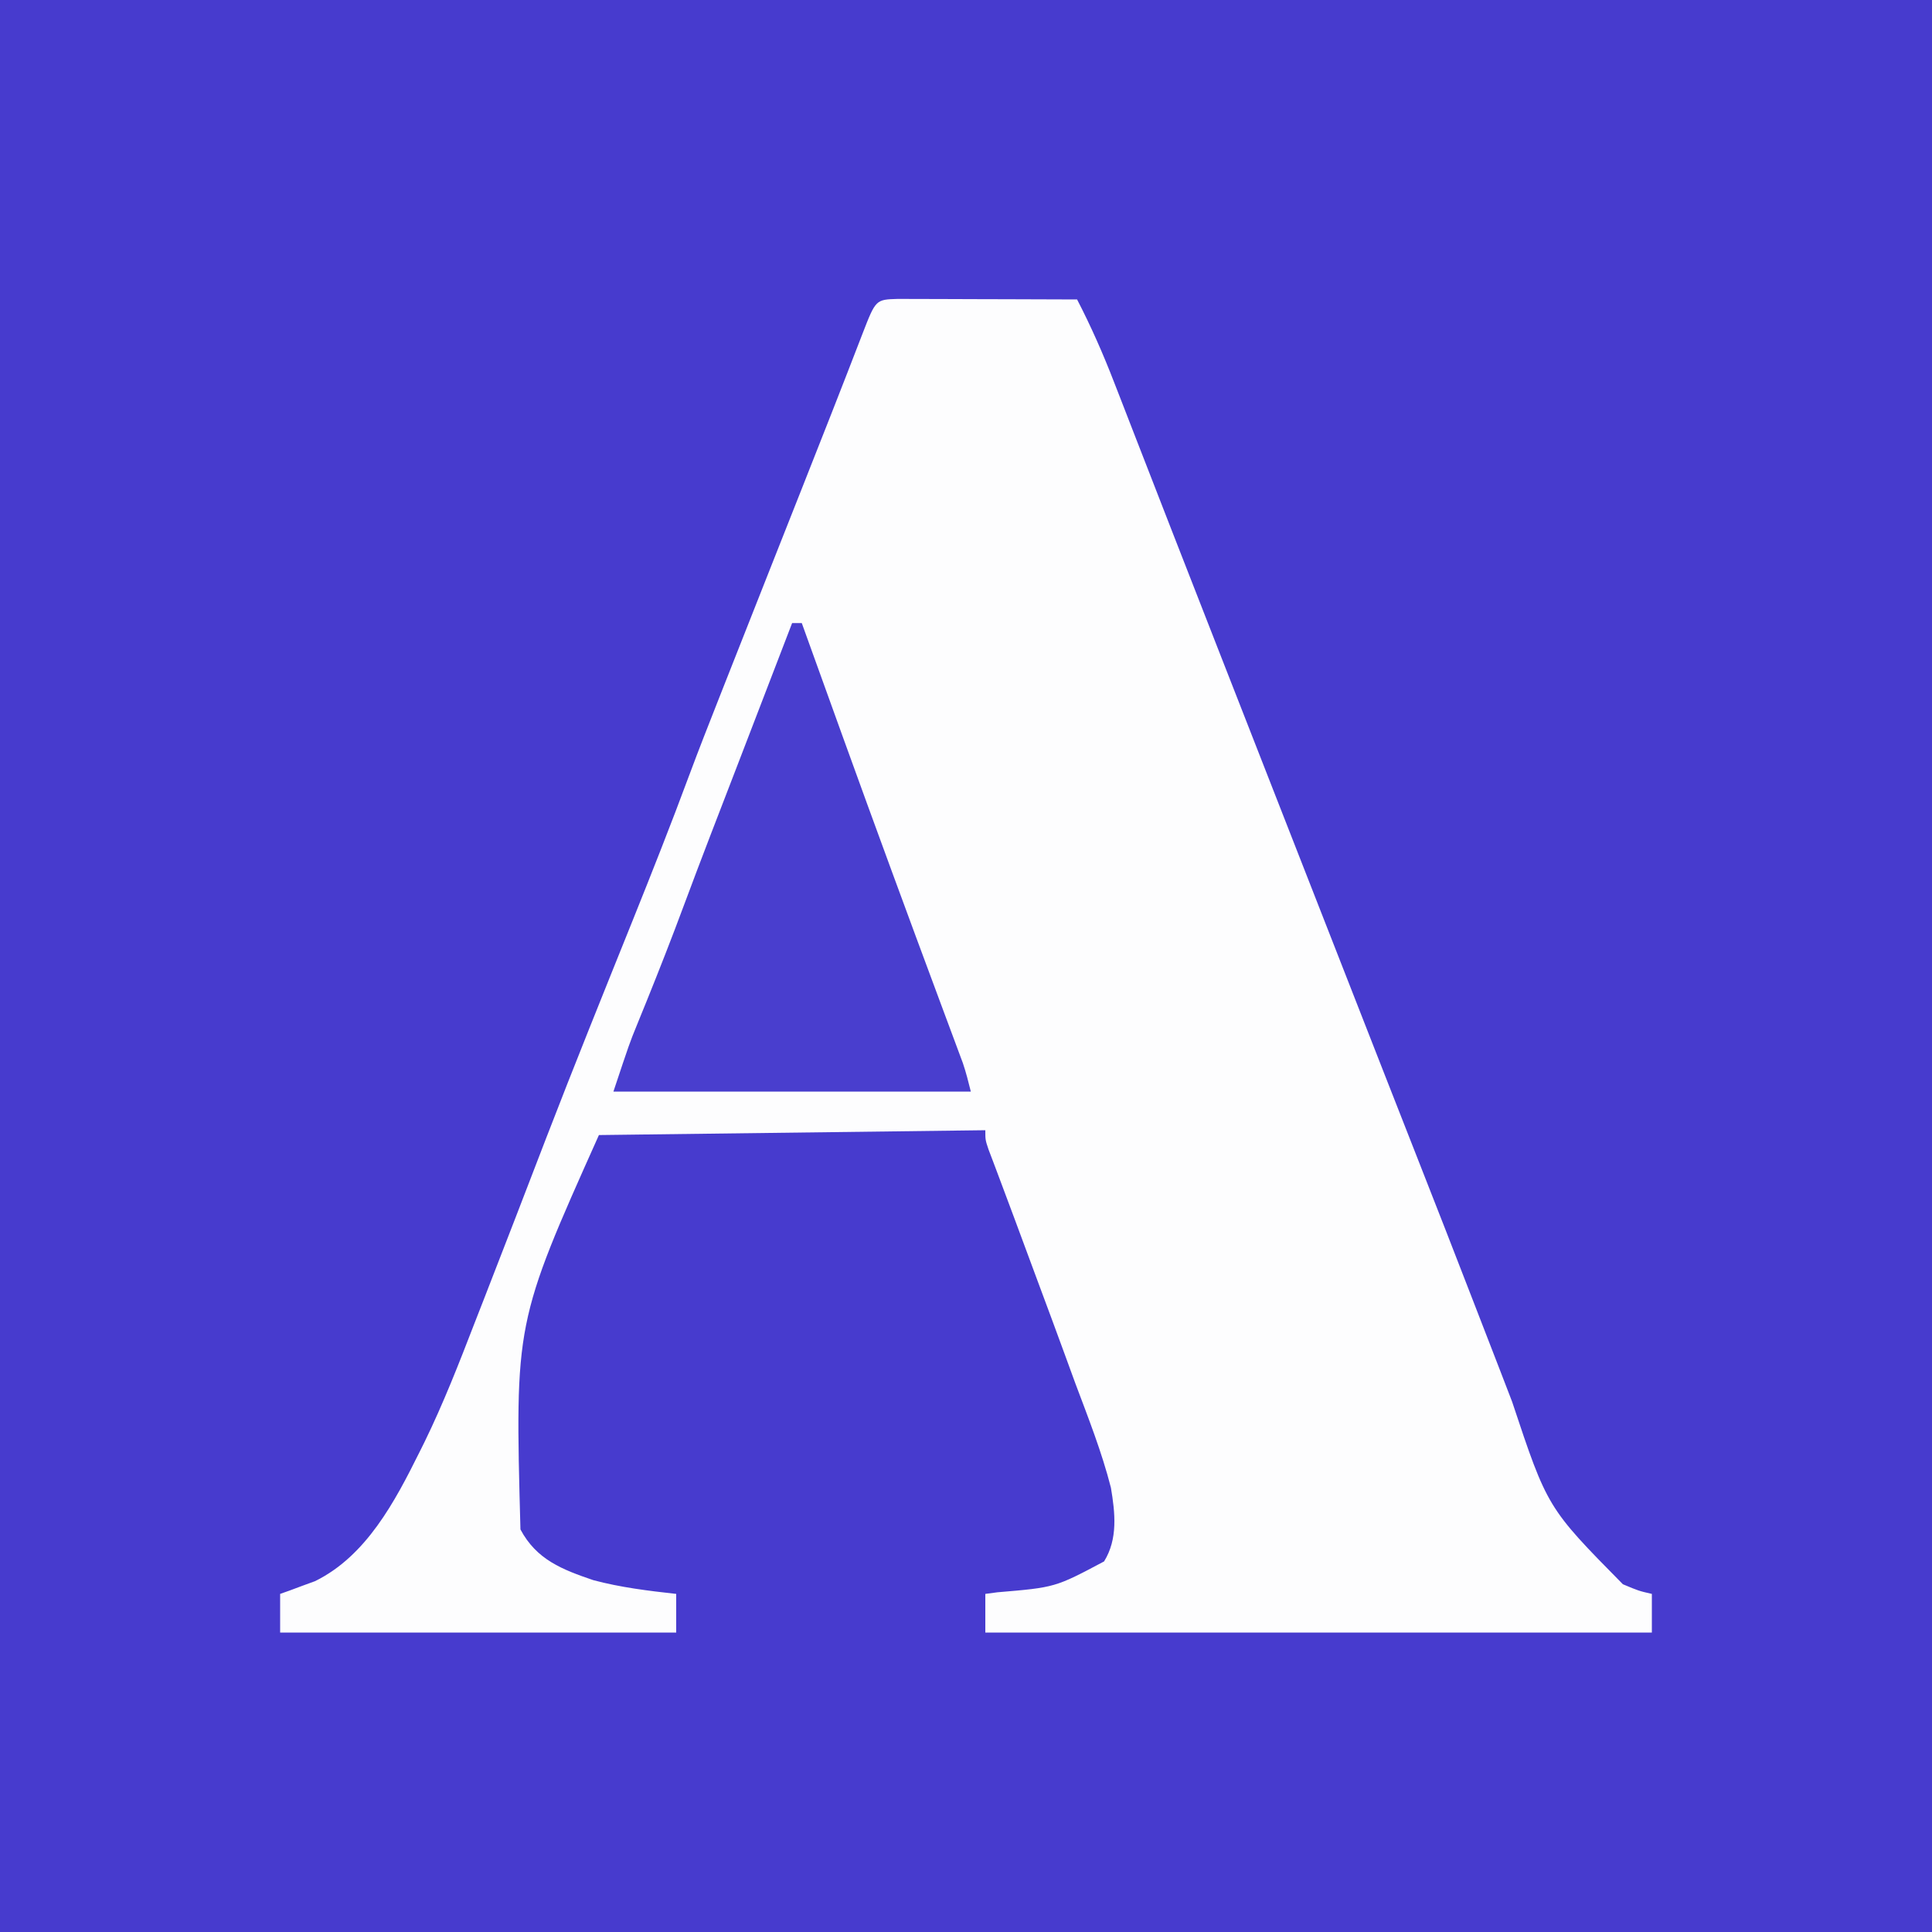 <?xml version="1.0" encoding="UTF-8"?>
<svg version="1.1" xmlns="http://www.w3.org/2000/svg" width="400" height="400">
<rect width="100%" height="100%" fill="#808080" stroke="none"/>
<path d="M0 0 C132 0 264 0 400 0 C400 132 400 264 400 400 C268 400 136 400 0 400 C0 268 0 136 0 0 Z " fill="#473BCE" transform="translate(0,0)"/>
<path d="M0 0 C1.73 0 3.459 0.006 5.189 0.016 C6.098 0.017 7.006 0.019 7.943 0.02 C10.857 0.026 13.771 0.038 16.685 0.051 C18.656 0.056 20.627 0.061 22.597 0.065 C27.439 0.076 32.281 0.093 37.123 0.114 C40.037 5.752 42.534 11.421 44.818 17.34 C45.163 18.224 45.507 19.108 45.863 20.019 C46.994 22.924 48.121 25.831 49.248 28.739 C50.049 30.799 50.852 32.858 51.654 34.918 C53.32 39.195 54.984 43.473 56.647 47.751 C60.088 56.598 63.55 65.437 67.011 74.275 C68.885 79.061 70.758 83.847 72.631 88.633 C73.002 89.583 73.374 90.533 73.757 91.512 C75.987 97.211 78.217 102.911 80.447 108.61 C86.959 125.259 93.473 141.907 99.998 158.551 C100.408 159.597 100.818 160.644 101.241 161.722 C103.322 167.031 105.406 172.34 107.492 177.648 C111.424 187.655 115.343 197.667 119.215 207.698 C121.016 212.363 122.824 217.024 124.633 221.685 C125.49 223.899 126.343 226.114 127.192 228.331 C134.492 250.264 134.492 250.264 150.123 266.114 C153.415 267.494 153.415 267.494 156.123 268.114 C156.123 270.754 156.123 273.394 156.123 276.114 C110.583 276.114 65.043 276.114 18.123 276.114 C18.123 273.474 18.123 270.834 18.123 268.114 C18.945 268.004 19.768 267.894 20.615 267.781 C32.582 266.774 32.582 266.774 42.709 261.39 C45.593 256.746 45.006 251.347 44.123 246.114 C42.238 238.728 39.421 231.616 36.748 224.489 C36.013 222.482 35.28 220.475 34.549 218.468 C32.757 213.564 30.943 208.669 29.117 203.778 C27.44 199.283 25.777 194.783 24.112 190.283 C23.039 187.387 21.96 184.494 20.867 181.605 C20.498 180.624 20.128 179.644 19.748 178.633 C19.272 177.382 19.272 177.382 18.787 176.105 C18.123 174.114 18.123 174.114 18.123 172.114 C-8.277 172.444 -34.677 172.774 -61.877 173.114 C-79.277 211.959 -79.277 211.959 -78.123 254.77 C-74.794 261.032 -69.471 263.076 -63.045 265.266 C-57.408 266.774 -51.668 267.471 -45.877 268.114 C-45.877 270.754 -45.877 273.394 -45.877 276.114 C-72.937 276.114 -99.997 276.114 -127.877 276.114 C-127.877 273.474 -127.877 270.834 -127.877 268.114 C-127.225 267.883 -126.573 267.652 -125.901 267.414 C-125.027 267.088 -124.153 266.762 -123.252 266.426 C-122.394 266.113 -121.535 265.8 -120.651 265.477 C-110.04 260.261 -104.117 249.007 -99.041 238.793 C-98.699 238.106 -98.358 237.419 -98.005 236.711 C-94.08 228.676 -90.847 220.387 -87.627 212.051 C-86.969 210.365 -86.311 208.679 -85.651 206.993 C-81.33 195.929 -77.067 184.842 -72.802 173.756 C-66.987 158.685 -60.935 143.707 -54.906 128.722 C-50.884 118.715 -46.917 108.699 -43.17 98.586 C-41.201 93.298 -39.137 88.049 -37.065 82.801 C-36.612 81.652 -36.16 80.503 -35.694 79.32 C-32.704 71.727 -29.702 64.139 -26.701 56.551 C-26.338 55.632 -25.975 54.714 -25.601 53.767 C-23.745 49.075 -21.889 44.384 -20.032 39.693 C-15.751 28.874 -11.482 18.051 -7.301 7.192 C-4.563 0.134 -4.563 0.134 0 0 Z " fill="#FDFDFE" transform="translate(185.877,61.886)"/>
<path d="M0 0 C0.66 0 1.32 0 2 0 C2.426 1.183 2.852 2.366 3.291 3.584 C5.337 9.265 7.387 14.945 9.438 20.625 C9.813 21.665 10.188 22.705 10.575 23.777 C17.198 42.111 23.926 60.404 30.728 78.672 C31.076 79.607 31.423 80.542 31.781 81.505 C32.428 83.249 33.078 84.992 33.729 86.734 C34.158 87.89 34.158 87.89 34.596 89.069 C34.844 89.736 35.093 90.402 35.349 91.089 C36.009 93.025 36.504 95.015 37 97 C12.58 97 -11.84 97 -37 97 C-33.63 86.889 -33.63 86.889 -32.168 83.309 C-31.688 82.123 -31.688 82.123 -31.198 80.914 C-30.698 79.688 -30.698 79.688 -30.188 78.438 C-27.512 71.814 -24.907 65.177 -22.422 58.48 C-18.821 48.795 -15.075 39.166 -11.358 29.525 C-9.028 23.476 -6.702 17.426 -4.375 11.375 C-3.529 9.174 -2.682 6.974 -1.836 4.773 C-1.481 3.85 -1.125 2.926 -0.759 1.974 C-0.509 1.323 -0.258 0.671 0 0 Z " fill="#493ECE" transform="translate(164,129)"/>
</svg>
